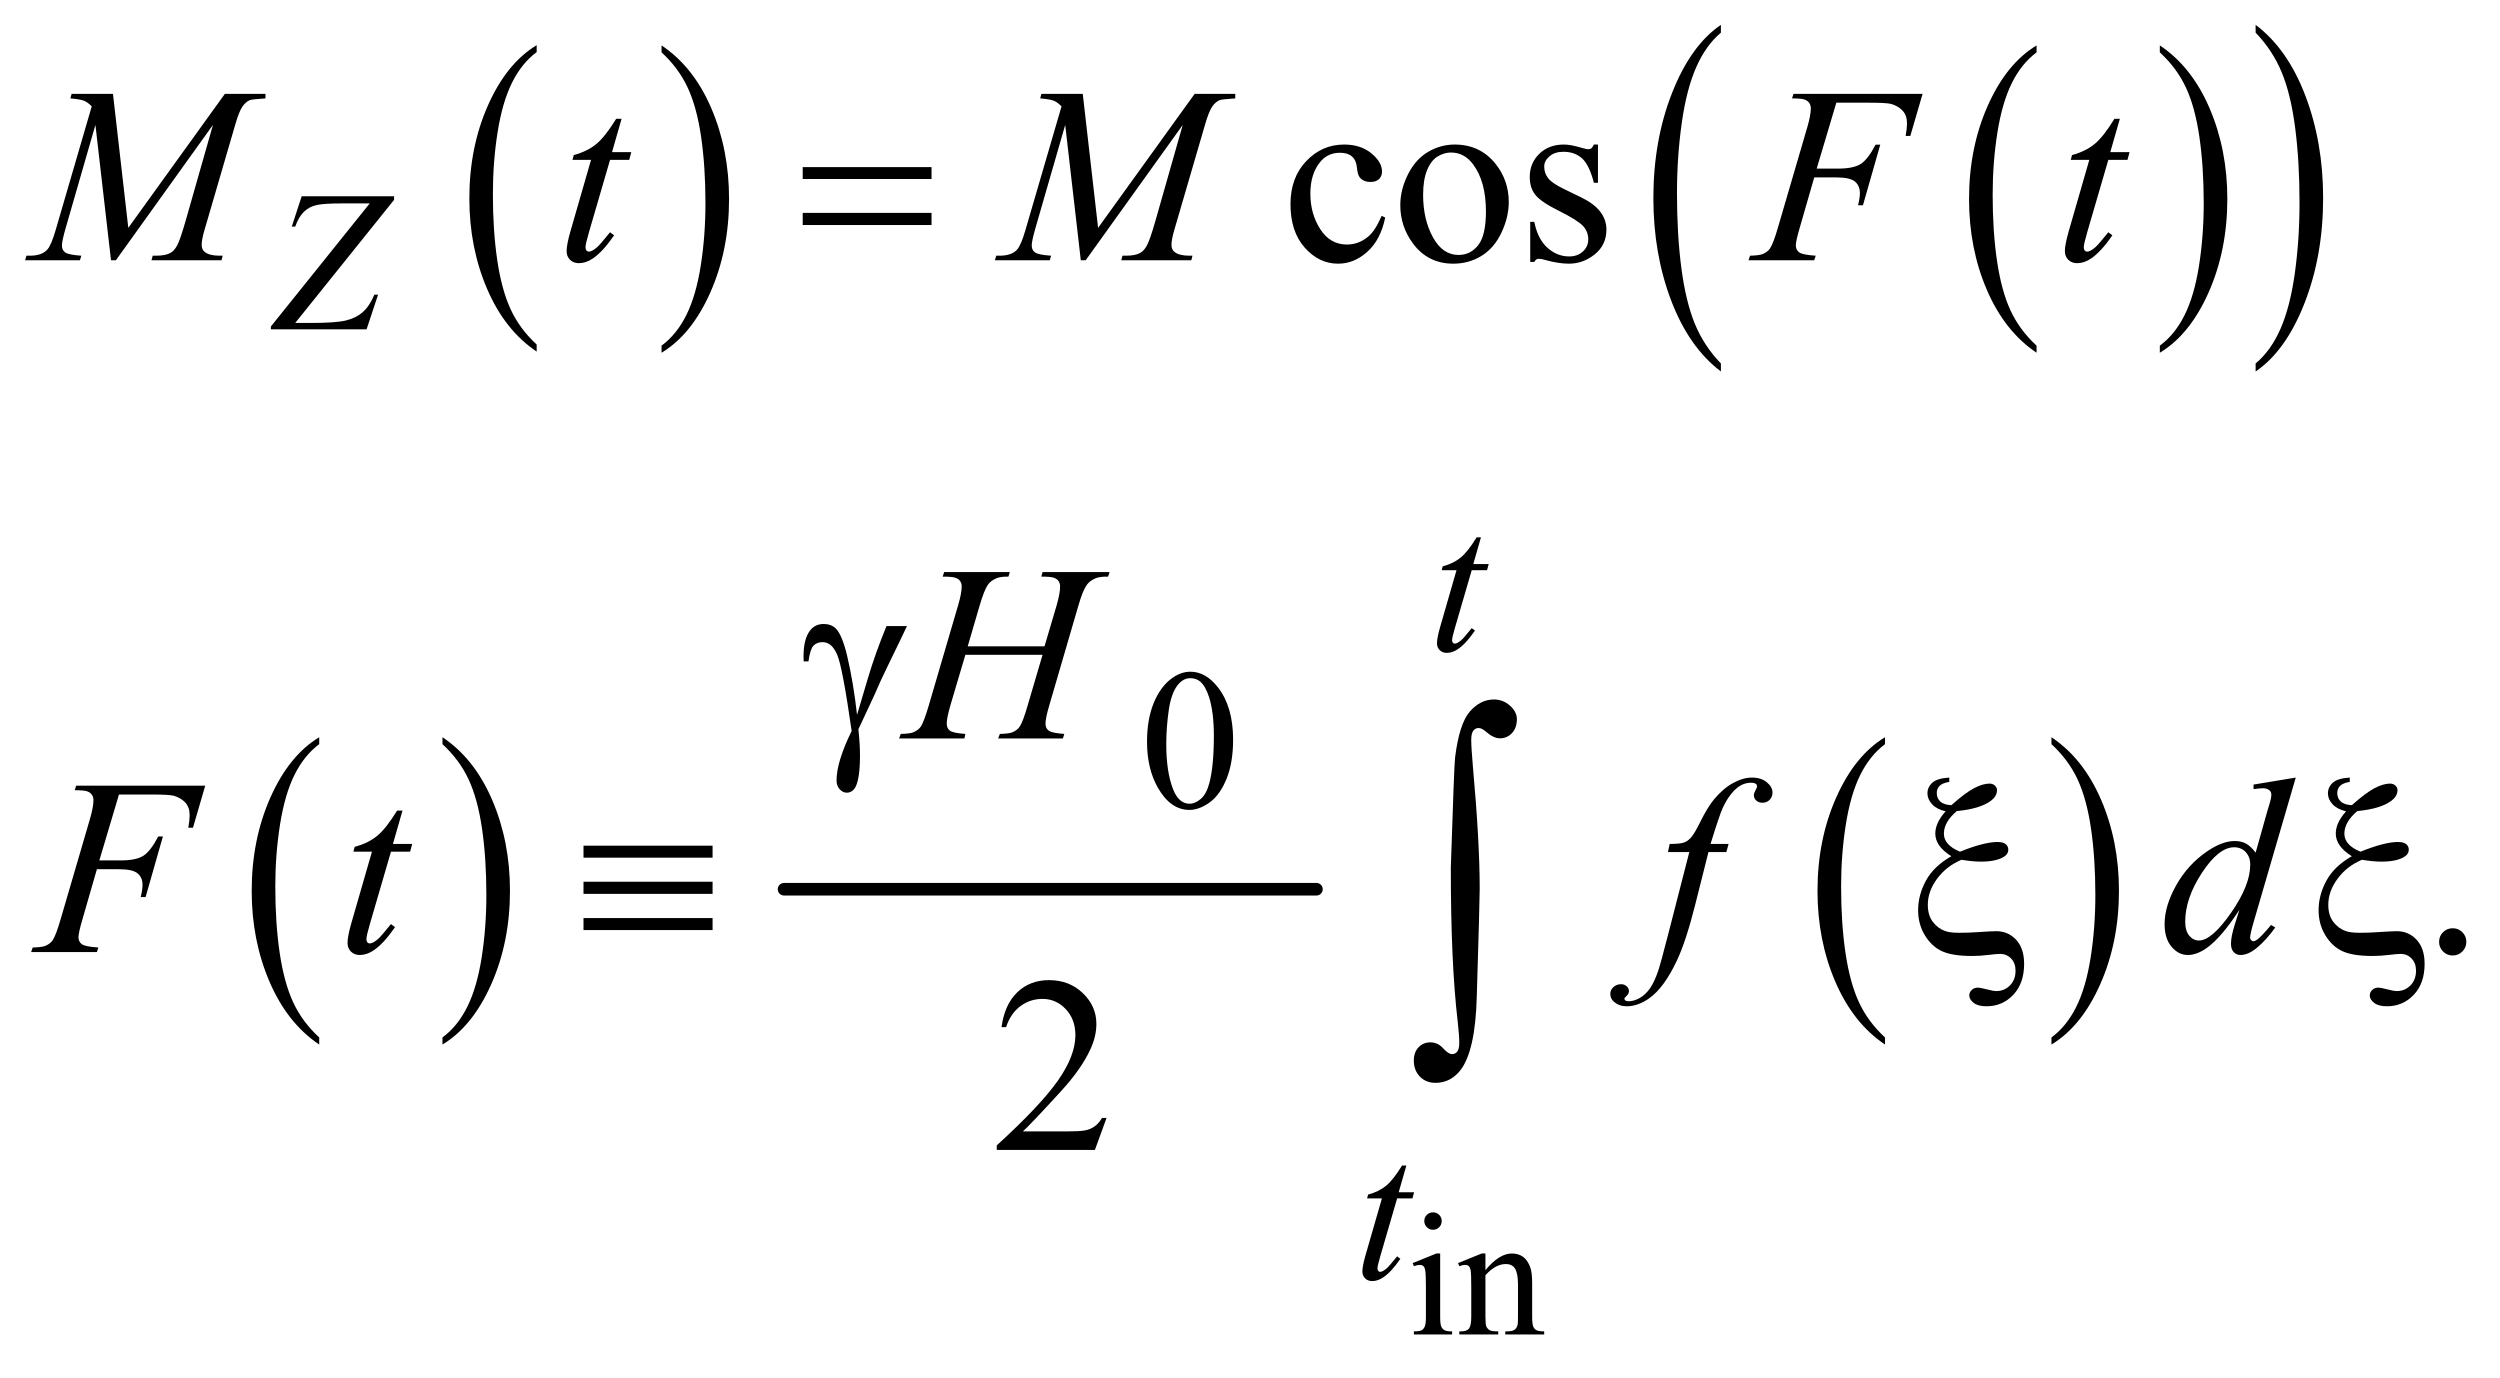 <?xml version="1.0" encoding="UTF-8"?>
<!DOCTYPE svg PUBLIC '-//W3C//DTD SVG 1.0//EN'
          'http://www.w3.org/TR/2001/REC-SVG-20010904/DTD/svg10.dtd'>
<svg stroke-dasharray="none" shape-rendering="auto" xmlns="http://www.w3.org/2000/svg" font-family="'Dialog'" text-rendering="auto" width="156" fill-opacity="1" color-interpolation="auto" color-rendering="auto" preserveAspectRatio="xMidYMid meet" font-size="12px" viewBox="0 0 156 86" fill="black" xmlns:xlink="http://www.w3.org/1999/xlink" stroke="black" image-rendering="auto" stroke-miterlimit="10" stroke-linecap="square" stroke-linejoin="miter" font-style="normal" stroke-width="1" height="86" stroke-dashoffset="0" font-weight="normal" stroke-opacity="1"
><!--Generated by the Batik Graphics2D SVG Generator--><defs id="genericDefs"
  /><g
  ><defs id="defs1"
    ><clipPath clipPathUnits="userSpaceOnUse" id="clipPath1"
      ><path d="M0.67 1.418 L99.665 1.418 L99.665 55.618 L0.67 55.618 L0.67 1.418 Z"
      /></clipPath
      ><clipPath clipPathUnits="userSpaceOnUse" id="clipPath2"
      ><path d="M21.48 45.301 L21.48 1776.949 L3194.395 1776.949 L3194.395 45.301 Z"
      /></clipPath
    ></defs
    ><g transform="scale(1.576,1.576) translate(-0.67,-1.418) matrix(0.031,0,0,0.031,0,0)"
    ><path d="M707.062 485.781 L707.062 494.797 Q666.406 467.516 643.742 414.703 Q621.078 361.891 621.078 299.125 Q621.078 233.828 644.914 180.18 Q668.75 126.531 707.062 103.438 L707.062 112.25 Q687.906 126.531 675.602 151.305 Q663.297 176.078 657.219 214.188 Q651.141 252.297 651.141 293.656 Q651.141 340.484 656.75 378.273 Q662.359 416.062 673.883 440.945 Q685.406 465.828 707.062 485.781 Z" stroke="none" clip-path="url(#clipPath2)"
    /></g
    ><g transform="matrix(0.049,0,0,0.049,-1.056,-2.234)"
    ><path d="M864.016 112.25 L864.016 103.438 Q904.656 130.516 927.32 183.32 Q949.984 236.125 949.984 298.906 Q949.984 364.203 926.156 417.953 Q902.328 471.703 864.016 494.797 L864.016 485.781 Q883.328 471.5 895.633 446.727 Q907.938 421.953 913.93 383.945 Q919.922 345.938 919.922 304.375 Q919.922 257.75 914.398 219.852 Q908.875 181.953 897.266 157.078 Q885.656 132.203 864.016 112.25 Z" stroke="none" clip-path="url(#clipPath2)"
    /></g
    ><g transform="matrix(0.049,0,0,0.049,-1.056,-2.234)"
    ><path d="M2615.062 485.781 L2615.062 494.797 Q2574.406 467.516 2551.742 414.703 Q2529.078 361.891 2529.078 299.125 Q2529.078 233.828 2552.914 180.18 Q2576.75 126.531 2615.062 103.438 L2615.062 112.25 Q2595.906 126.531 2583.602 151.305 Q2571.297 176.078 2565.219 214.188 Q2559.141 252.297 2559.141 293.656 Q2559.141 340.484 2564.75 378.273 Q2570.359 416.062 2581.883 440.945 Q2593.406 465.828 2615.062 485.781 Z" stroke="none" clip-path="url(#clipPath2)"
    /></g
    ><g transform="matrix(0.049,0,0,0.049,-1.056,-2.234)"
    ><path d="M2772.016 112.25 L2772.016 103.438 Q2812.656 130.516 2835.32 183.32 Q2857.984 236.125 2857.984 298.906 Q2857.984 364.203 2834.156 417.953 Q2810.328 471.703 2772.016 494.797 L2772.016 485.781 Q2791.328 471.5 2803.633 446.727 Q2815.938 421.953 2821.93 383.945 Q2827.922 345.938 2827.922 304.375 Q2827.922 257.75 2822.398 219.852 Q2816.875 181.953 2805.266 157.078 Q2793.656 132.203 2772.016 112.25 Z" stroke="none" clip-path="url(#clipPath2)"
    /></g
    ><g transform="matrix(0.049,0,0,0.049,-1.056,-2.234)"
    ><path d="M2213.062 508.484 L2213.062 518.672 Q2172.406 487.891 2149.742 428.328 Q2127.078 368.766 2127.078 297.953 Q2127.078 224.312 2150.914 163.805 Q2174.75 103.297 2213.062 77.25 L2213.062 87.188 Q2193.906 103.297 2181.602 131.242 Q2169.297 159.188 2163.219 202.172 Q2157.141 245.156 2157.141 291.797 Q2157.141 344.609 2162.75 387.234 Q2168.359 429.859 2179.883 457.93 Q2191.406 486 2213.062 508.484 Z" stroke="none" clip-path="url(#clipPath2)"
    /></g
    ><g transform="matrix(0.049,0,0,0.049,-1.056,-2.234)"
    ><path d="M2894.016 87.188 L2894.016 77.25 Q2934.656 107.797 2957.32 167.359 Q2979.984 226.922 2979.984 297.719 Q2979.984 371.375 2956.156 432 Q2932.328 492.625 2894.016 518.672 L2894.016 508.484 Q2913.328 492.391 2925.633 464.445 Q2937.938 436.5 2943.93 393.633 Q2949.922 350.766 2949.922 303.875 Q2949.922 251.312 2944.398 208.562 Q2938.875 165.812 2927.266 137.75 Q2915.656 109.688 2894.016 87.188 Z" stroke="none" clip-path="url(#clipPath2)"
    /></g
    ><g transform="matrix(0.049,0,0,0.049,-1.056,-2.234)"
    ><path d="M428.062 1366.781 L428.062 1375.797 Q387.406 1348.516 364.742 1295.703 Q342.078 1242.891 342.078 1180.125 Q342.078 1114.828 365.914 1061.18 Q389.75 1007.531 428.062 984.438 L428.062 993.25 Q408.906 1007.531 396.602 1032.305 Q384.297 1057.078 378.219 1095.188 Q372.141 1133.297 372.141 1174.656 Q372.141 1221.484 377.75 1259.273 Q383.359 1297.062 394.883 1321.945 Q406.406 1346.828 428.062 1366.781 Z" stroke="none" clip-path="url(#clipPath2)"
    /></g
    ><g transform="matrix(0.049,0,0,0.049,-1.056,-2.234)"
    ><path d="M585.016 993.25 L585.016 984.438 Q625.656 1011.516 648.32 1064.32 Q670.984 1117.125 670.984 1179.906 Q670.984 1245.203 647.156 1298.953 Q623.328 1352.703 585.016 1375.797 L585.016 1366.781 Q604.328 1352.5 616.633 1327.727 Q628.938 1302.953 634.93 1264.945 Q640.922 1226.938 640.922 1185.375 Q640.922 1138.75 635.398 1100.852 Q629.875 1062.953 618.266 1038.078 Q606.656 1013.203 585.016 993.25 Z" stroke="none" clip-path="url(#clipPath2)"
    /></g
    ><g stroke-width="16" transform="matrix(0.049,0,0,0.049,-1.056,-2.234)" stroke-linejoin="round" stroke-linecap="round"
    ><line y2="1178" fill="none" x1="1020" clip-path="url(#clipPath2)" x2="1698" y1="1178"
    /></g
    ><g transform="matrix(0.049,0,0,0.049,-1.056,-2.234)"
    ><path d="M2422.062 1366.781 L2422.062 1375.797 Q2381.406 1348.516 2358.742 1295.703 Q2336.078 1242.891 2336.078 1180.125 Q2336.078 1114.828 2359.914 1061.18 Q2383.75 1007.531 2422.062 984.438 L2422.062 993.25 Q2402.906 1007.531 2390.602 1032.305 Q2378.297 1057.078 2372.219 1095.188 Q2366.141 1133.297 2366.141 1174.656 Q2366.141 1221.484 2371.75 1259.273 Q2377.359 1297.062 2388.883 1321.945 Q2400.406 1346.828 2422.062 1366.781 Z" stroke="none" clip-path="url(#clipPath2)"
    /></g
    ><g transform="matrix(0.049,0,0,0.049,-1.056,-2.234)"
    ><path d="M2634.016 993.25 L2634.016 984.438 Q2674.656 1011.516 2697.32 1064.32 Q2719.984 1117.125 2719.984 1179.906 Q2719.984 1245.203 2696.156 1298.953 Q2672.328 1352.703 2634.016 1375.797 L2634.016 1366.781 Q2653.328 1352.5 2665.633 1327.727 Q2677.938 1302.953 2683.93 1264.945 Q2689.922 1226.938 2689.922 1185.375 Q2689.922 1138.75 2684.398 1100.852 Q2678.875 1062.953 2667.266 1038.078 Q2655.656 1013.203 2634.016 993.25 Z" stroke="none" clip-path="url(#clipPath2)"
    /></g
    ><g transform="matrix(0.049,0,0,0.049,-1.056,-2.234)"
    ><path d="M1846.484 1589.469 Q1851.078 1589.469 1854.305 1592.695 Q1857.531 1595.922 1857.531 1600.516 Q1857.531 1605.109 1854.305 1608.391 Q1851.078 1611.672 1846.484 1611.672 Q1841.891 1611.672 1838.609 1608.391 Q1835.328 1605.109 1835.328 1600.516 Q1835.328 1595.922 1838.555 1592.695 Q1841.781 1589.469 1846.484 1589.469 ZM1855.562 1641.859 L1855.562 1722.359 Q1855.562 1731.766 1856.93 1734.883 Q1858.297 1738 1860.977 1739.531 Q1863.656 1741.062 1870.766 1741.062 L1870.766 1745 L1822.094 1745 L1822.094 1741.062 Q1829.422 1741.062 1831.938 1739.641 Q1834.453 1738.219 1835.93 1734.938 Q1837.406 1731.656 1837.406 1722.359 L1837.406 1683.75 Q1837.406 1667.453 1836.422 1662.641 Q1835.656 1659.141 1834.016 1657.773 Q1832.375 1656.406 1829.531 1656.406 Q1826.469 1656.406 1822.094 1658.047 L1820.562 1654.109 L1850.75 1641.859 L1855.562 1641.859 ZM1913.203 1663.078 Q1930.812 1641.859 1946.781 1641.859 Q1954.984 1641.859 1960.891 1645.961 Q1966.797 1650.062 1970.297 1659.469 Q1972.703 1666.031 1972.703 1679.594 L1972.703 1722.359 Q1972.703 1731.875 1974.234 1735.266 Q1975.438 1738 1978.117 1739.531 Q1980.797 1741.062 1988.016 1741.062 L1988.016 1745 L1938.469 1745 L1938.469 1741.062 L1940.547 1741.062 Q1947.547 1741.062 1950.336 1738.93 Q1953.125 1736.797 1954.219 1732.641 Q1954.656 1731 1954.656 1722.359 L1954.656 1681.344 Q1954.656 1667.672 1951.102 1661.492 Q1947.547 1655.312 1939.125 1655.312 Q1926.109 1655.312 1913.203 1669.531 L1913.203 1722.359 Q1913.203 1732.531 1914.406 1734.938 Q1915.938 1738.109 1918.617 1739.586 Q1921.297 1741.062 1929.5 1741.062 L1929.5 1745 L1879.953 1745 L1879.953 1741.062 L1882.141 1741.062 Q1889.797 1741.062 1892.477 1737.18 Q1895.156 1733.297 1895.156 1722.359 L1895.156 1685.172 Q1895.156 1667.125 1894.336 1663.188 Q1893.516 1659.25 1891.82 1657.828 Q1890.125 1656.406 1887.281 1656.406 Q1884.219 1656.406 1879.953 1658.047 L1878.312 1654.109 L1908.5 1641.859 L1913.203 1641.859 L1913.203 1663.078 Z" stroke="none" clip-path="url(#clipPath2)"
    /></g
    ><g transform="matrix(0.049,0,0,0.049,-1.056,-2.234)"
    ><path d="M1482.25 990.25 Q1482.25 961.25 1491 940.312 Q1499.75 919.375 1514.25 909.125 Q1525.5 901 1537.5 901 Q1557 901 1572.5 920.875 Q1591.875 945.5 1591.875 987.625 Q1591.875 1017.125 1583.375 1037.75 Q1574.875 1058.375 1561.688 1067.688 Q1548.5 1077 1536.25 1077 Q1512 1077 1495.875 1048.375 Q1482.25 1024.25 1482.25 990.25 ZM1506.75 993.375 Q1506.75 1028.375 1515.375 1050.5 Q1522.5 1069.125 1536.625 1069.125 Q1543.375 1069.125 1550.625 1063.062 Q1557.875 1057 1561.625 1042.75 Q1567.375 1021.25 1567.375 982.125 Q1567.375 953.125 1561.375 933.75 Q1556.875 919.375 1549.75 913.375 Q1544.625 909.25 1537.375 909.25 Q1528.875 909.25 1522.25 916.875 Q1513.25 927.25 1510 949.5 Q1506.75 971.75 1506.75 993.375 Z" stroke="none" clip-path="url(#clipPath2)"
    /></g
    ><g transform="matrix(0.049,0,0,0.049,-1.056,-2.234)"
    ><path d="M1785.562 322.625 Q1779.781 350.906 1762.906 366.141 Q1746.031 381.375 1725.562 381.375 Q1701.188 381.375 1683.062 360.906 Q1664.938 340.438 1664.938 305.594 Q1664.938 271.844 1685.016 250.75 Q1705.094 229.656 1733.219 229.656 Q1754.312 229.656 1767.906 240.828 Q1781.5 252 1781.5 264.031 Q1781.5 269.969 1777.672 273.641 Q1773.844 277.312 1766.969 277.312 Q1757.75 277.312 1753.062 271.375 Q1750.406 268.094 1749.547 258.875 Q1748.688 249.656 1743.219 244.812 Q1737.75 240.125 1728.062 240.125 Q1712.438 240.125 1702.906 251.688 Q1690.25 267 1690.25 292.156 Q1690.25 317.781 1702.828 337.391 Q1715.406 357 1736.812 357 Q1752.125 357 1764.312 346.531 Q1772.906 339.344 1781.031 320.438 L1785.562 322.625 ZM1874 229.656 Q1906.5 229.656 1926.188 254.344 Q1942.906 275.438 1942.906 302.781 Q1942.906 322 1933.688 341.688 Q1924.469 361.375 1908.297 371.375 Q1892.125 381.375 1872.281 381.375 Q1839.938 381.375 1820.875 355.594 Q1804.781 333.875 1804.781 306.844 Q1804.781 287.156 1814.547 267.703 Q1824.312 248.25 1840.25 238.953 Q1856.188 229.656 1874 229.656 ZM1869.156 239.812 Q1860.875 239.812 1852.516 244.734 Q1844.156 249.656 1839 262 Q1833.844 274.344 1833.844 293.719 Q1833.844 324.969 1846.266 347.625 Q1858.688 370.281 1879 370.281 Q1894.156 370.281 1904 357.781 Q1913.844 345.281 1913.844 314.812 Q1913.844 276.688 1897.438 254.812 Q1886.344 239.812 1869.156 239.812 ZM2056.5 229.656 L2056.5 278.406 L2051.344 278.406 Q2045.406 255.438 2036.109 247.156 Q2026.812 238.875 2012.438 238.875 Q2001.5 238.875 1994.781 244.656 Q1988.062 250.438 1988.062 257.469 Q1988.062 266.219 1993.062 272.469 Q1997.906 278.875 2012.75 286.062 L2035.562 297.156 Q2067.281 312.625 2067.281 337.938 Q2067.281 357.469 2052.516 369.422 Q2037.75 381.375 2019.469 381.375 Q2006.344 381.375 1989.469 376.688 Q1984.312 375.125 1981.031 375.125 Q1977.438 375.125 1975.406 379.188 L1970.25 379.188 L1970.25 328.094 L1975.406 328.094 Q1979.781 349.969 1992.125 361.062 Q2004.469 372.156 2019.781 372.156 Q2030.562 372.156 2037.359 365.828 Q2044.156 359.5 2044.156 350.594 Q2044.156 339.812 2036.578 332.469 Q2029 325.125 2006.344 313.875 Q1983.688 302.625 1976.656 293.562 Q1969.625 284.656 1969.625 271.062 Q1969.625 253.406 1981.734 241.531 Q1993.844 229.656 2013.062 229.656 Q2021.5 229.656 2033.531 233.25 Q2041.5 235.594 2044.156 235.594 Q2046.656 235.594 2048.062 234.5 Q2049.469 233.406 2051.344 229.656 L2056.5 229.656 Z" stroke="none" clip-path="url(#clipPath2)"
    /></g
    ><g transform="matrix(0.049,0,0,0.049,-1.056,-2.234)"
    ><path d="M3145 1227.688 Q3152.344 1227.688 3157.344 1232.766 Q3162.344 1237.844 3162.344 1245.031 Q3162.344 1252.219 3157.266 1257.297 Q3152.188 1262.375 3145 1262.375 Q3137.812 1262.375 3132.734 1257.297 Q3127.656 1252.219 3127.656 1245.031 Q3127.656 1237.688 3132.734 1232.688 Q3137.812 1227.688 3145 1227.688 Z" stroke="none" clip-path="url(#clipPath2)"
    /></g
    ><g transform="matrix(0.049,0,0,0.049,-1.056,-2.234)"
    ><path d="M1430.719 1469.219 L1415.875 1510 L1290.875 1510 L1290.875 1504.219 Q1346.031 1453.906 1368.531 1422.031 Q1391.031 1390.156 1391.031 1363.75 Q1391.031 1343.594 1378.688 1330.625 Q1366.344 1317.656 1349.156 1317.656 Q1333.531 1317.656 1321.109 1326.797 Q1308.688 1335.938 1302.75 1353.594 L1296.969 1353.594 Q1300.875 1324.688 1317.047 1309.219 Q1333.219 1293.75 1357.438 1293.75 Q1383.219 1293.75 1400.484 1310.312 Q1417.75 1326.875 1417.75 1349.375 Q1417.75 1365.469 1410.25 1381.562 Q1398.688 1406.875 1372.75 1435.156 Q1333.844 1477.656 1324.156 1486.406 L1379.469 1486.406 Q1396.344 1486.406 1403.141 1485.156 Q1409.938 1483.906 1415.406 1480.078 Q1420.875 1476.25 1424.938 1469.219 L1430.719 1469.219 Z" stroke="none" clip-path="url(#clipPath2)"
    /></g
    ><g transform="matrix(0.049,0,0,0.049,-1.056,-2.234)"
    ><path d="M405.75 295.5 L523.375 295.5 L523.375 300.125 L397.5 456.875 L417.125 456.875 Q448.875 456.875 461.938 453.75 Q475 450.625 483.688 442.875 Q492.375 435.125 498.25 420.875 L503 420.875 L488.375 465 L366.5 465 L366.5 461.375 L492.375 304.625 L457.25 304.625 Q434.25 304.625 424.875 306.688 Q415.5 308.75 408.812 315.062 Q402.125 321.375 397.5 334.125 L393.125 334.125 L405.75 295.5 Z" stroke="none" clip-path="url(#clipPath2)"
    /></g
    ><g transform="matrix(0.049,0,0,0.049,-1.056,-2.234)"
    ><path d="M1907.5 729.875 L1897.75 763.875 L1917.375 763.875 L1915.25 771.75 L1895.75 771.75 L1874.25 845.5 Q1870.75 857.375 1870.75 860.875 Q1870.75 863 1871.75 864.125 Q1872.75 865.25 1874.125 865.25 Q1877.25 865.25 1882.375 860.875 Q1885.375 858.375 1895.75 845.5 L1899.875 848.625 Q1888.375 865.375 1878.125 872.25 Q1871.125 877 1864 877 Q1858.5 877 1855 873.562 Q1851.5 870.125 1851.5 864.75 Q1851.5 858 1855.5 844.125 L1876.375 771.75 L1857.5 771.75 L1858.75 766.875 Q1872.5 763.125 1881.625 755.688 Q1890.75 748.25 1902 729.875 L1907.5 729.875 Z" stroke="none" clip-path="url(#clipPath2)"
    /></g
    ><g transform="matrix(0.049,0,0,0.049,-1.056,-2.234)"
    ><path d="M1812.5 1529.875 L1802.75 1563.875 L1822.375 1563.875 L1820.25 1571.75 L1800.75 1571.75 L1779.25 1645.5 Q1775.75 1657.375 1775.75 1660.875 Q1775.75 1663 1776.75 1664.125 Q1777.75 1665.25 1779.125 1665.25 Q1782.25 1665.25 1787.375 1660.875 Q1790.375 1658.375 1800.75 1645.5 L1804.875 1648.625 Q1793.375 1665.375 1783.125 1672.25 Q1776.125 1677 1769 1677 Q1763.5 1677 1760 1673.562 Q1756.5 1670.125 1756.5 1664.75 Q1756.5 1658 1760.5 1644.125 L1781.375 1571.75 L1762.5 1571.75 L1763.75 1566.875 Q1777.5 1563.125 1786.625 1555.688 Q1795.75 1548.25 1807 1529.875 L1812.5 1529.875 Z" stroke="none" clip-path="url(#clipPath2)"
    /></g
    ><g transform="matrix(0.049,0,0,0.049,-1.056,-2.234)"
    ><path d="M165.406 165.125 L184.938 335.75 L307.906 165.125 L359.625 165.125 L359.625 170.906 Q342.75 172 339.781 173.094 Q334.625 175.125 330.328 181.219 Q326.031 187.312 321.031 204.656 L281.812 339.031 Q278.375 350.75 278.375 357.469 Q278.375 363.562 282.594 366.688 Q288.531 371.219 301.344 371.219 L305.094 371.219 L303.688 377 L214.469 377 L216.031 371.219 L220.25 371.219 Q232.125 371.219 238.375 367.781 Q243.219 365.281 247.047 358.328 Q250.875 351.375 257.75 327.469 L292.75 204.656 L169.156 377 L162.906 377 L143.062 204.656 L105.25 335.75 Q100.406 352.469 100.406 358.25 Q100.406 364.031 104.625 367.078 Q108.844 370.125 125.094 371.219 L123.375 377 L53.531 377 L55.25 371.219 L59.469 371.219 Q74.938 371.219 81.812 363.406 Q86.812 357.781 92.281 339.031 L138.375 181.062 Q133.219 175.75 128.531 173.875 Q123.844 172 111.188 170.906 L112.75 165.125 L165.406 165.125 ZM813.125 196.844 L800.938 239.344 L825.469 239.344 L822.812 249.188 L798.438 249.188 L771.562 341.375 Q767.188 356.219 767.188 360.594 Q767.188 363.25 768.438 364.656 Q769.688 366.062 771.406 366.062 Q775.312 366.062 781.719 360.594 Q785.469 357.469 798.438 341.375 L803.594 345.281 Q789.219 366.219 776.406 374.812 Q767.656 380.75 758.75 380.75 Q751.875 380.75 747.5 376.453 Q743.125 372.156 743.125 365.438 Q743.125 357 748.125 339.656 L774.219 249.188 L750.625 249.188 L752.188 243.094 Q769.375 238.406 780.781 229.109 Q792.188 219.812 806.25 196.844 L813.125 196.844 ZM1400.406 165.125 L1419.938 335.75 L1542.906 165.125 L1594.625 165.125 L1594.625 170.906 Q1577.75 172 1574.781 173.094 Q1569.625 175.125 1565.328 181.219 Q1561.031 187.312 1556.031 204.656 L1516.812 339.031 Q1513.375 350.75 1513.375 357.469 Q1513.375 363.562 1517.594 366.688 Q1523.531 371.219 1536.344 371.219 L1540.094 371.219 L1538.688 377 L1449.469 377 L1451.031 371.219 L1455.25 371.219 Q1467.125 371.219 1473.375 367.781 Q1478.219 365.281 1482.047 358.328 Q1485.875 351.375 1492.75 327.469 L1527.75 204.656 L1404.156 377 L1397.906 377 L1378.062 204.656 L1340.25 335.75 Q1335.406 352.469 1335.406 358.25 Q1335.406 364.031 1339.625 367.078 Q1343.844 370.125 1360.094 371.219 L1358.375 377 L1288.531 377 L1290.25 371.219 L1294.469 371.219 Q1309.938 371.219 1316.812 363.406 Q1321.812 357.781 1327.281 339.031 L1373.375 181.062 Q1368.219 175.75 1363.531 173.875 Q1358.844 172 1346.188 170.906 L1347.75 165.125 L1400.406 165.125 ZM2360.062 176.375 L2335.062 260.281 L2362.875 260.281 Q2381.625 260.281 2390.922 254.5 Q2400.219 248.719 2410.062 229.812 L2416 229.812 L2393.969 307 L2387.719 307 Q2390.062 297.625 2390.062 291.531 Q2390.062 282 2383.734 276.766 Q2377.406 271.531 2360.062 271.531 L2331.938 271.531 L2313.5 335.438 Q2308.5 352.469 2308.5 358.094 Q2308.5 363.875 2312.797 367 Q2317.094 370.125 2333.812 371.219 L2331.938 377 L2248.188 377 L2250.219 371.219 Q2262.406 370.906 2266.469 369.031 Q2272.719 366.375 2275.688 361.844 Q2279.906 355.438 2285.688 335.438 L2323.031 207.781 Q2327.562 192.312 2327.562 183.562 Q2327.562 179.5 2325.531 176.609 Q2323.5 173.719 2319.516 172.312 Q2315.531 170.906 2303.656 170.906 L2305.531 165.125 L2469.906 165.125 L2454.281 218.719 L2448.344 218.719 Q2450.062 209.031 2450.062 202.781 Q2450.062 192.469 2444.359 186.453 Q2438.656 180.438 2429.75 177.938 Q2423.5 176.375 2401.781 176.375 L2360.062 176.375 ZM2721.125 196.844 L2708.938 239.344 L2733.469 239.344 L2730.812 249.188 L2706.438 249.188 L2679.562 341.375 Q2675.188 356.219 2675.188 360.594 Q2675.188 363.25 2676.438 364.656 Q2677.688 366.062 2679.406 366.062 Q2683.312 366.062 2689.719 360.594 Q2693.469 357.469 2706.438 341.375 L2711.594 345.281 Q2697.219 366.219 2684.406 374.812 Q2675.656 380.75 2666.75 380.75 Q2659.875 380.75 2655.5 376.453 Q2651.125 372.156 2651.125 365.438 Q2651.125 357 2656.125 339.656 L2682.219 249.188 L2658.625 249.188 L2660.188 243.094 Q2677.375 238.406 2688.781 229.109 Q2700.188 219.812 2714.25 196.844 L2721.125 196.844 Z" stroke="none" clip-path="url(#clipPath2)"
    /></g
    ><g transform="matrix(0.049,0,0,0.049,-1.056,-2.234)"
    ><path d="M1253.906 868.656 L1351.719 868.656 L1367.188 816.312 Q1371.562 801 1371.562 792.562 Q1371.562 788.5 1369.609 785.609 Q1367.656 782.719 1363.594 781.312 Q1359.531 779.906 1347.656 779.906 L1349.219 774.125 L1434.531 774.125 L1432.656 779.906 Q1421.875 779.75 1416.562 782.094 Q1409.062 785.375 1405.469 790.531 Q1400.312 797.875 1395 816.312 L1357.656 944.281 Q1352.969 960.219 1352.969 967.094 Q1352.969 973.031 1357.109 976.078 Q1361.25 979.125 1376.875 980.219 L1375.156 986 L1292.656 986 L1294.844 980.219 Q1307.031 979.906 1311.094 978.031 Q1317.344 975.219 1320.156 970.844 Q1324.219 964.75 1330.156 944.281 L1349.219 879.438 L1250.938 879.438 L1231.719 944.281 Q1227.188 959.906 1227.188 967.094 Q1227.188 973.031 1231.25 976.078 Q1235.312 979.125 1250.938 980.219 L1249.688 986 L1166.562 986 L1168.594 980.219 Q1180.938 979.906 1185 978.031 Q1191.25 975.219 1194.219 970.844 Q1198.281 964.438 1204.219 944.281 L1241.719 816.312 Q1246.25 800.688 1246.25 792.562 Q1246.25 788.5 1244.297 785.609 Q1242.344 782.719 1238.203 781.312 Q1234.062 779.906 1222.031 779.906 L1223.906 774.125 L1307.5 774.125 L1305.781 779.906 Q1295.312 779.75 1290.312 782.094 Q1282.969 785.219 1279.531 790.375 Q1274.844 797.25 1269.219 816.312 L1253.906 868.656 Z" stroke="none" clip-path="url(#clipPath2)"
    /></g
    ><g transform="matrix(0.049,0,0,0.049,-1.056,-2.234)"
    ><path d="M173.062 1057.375 L148.062 1141.281 L175.875 1141.281 Q194.625 1141.281 203.922 1135.5 Q213.219 1129.719 223.062 1110.812 L229 1110.812 L206.969 1188 L200.719 1188 Q203.062 1178.625 203.062 1172.531 Q203.062 1163 196.734 1157.766 Q190.406 1152.531 173.062 1152.531 L144.938 1152.531 L126.5 1216.438 Q121.5 1233.469 121.5 1239.094 Q121.5 1244.875 125.797 1248 Q130.094 1251.125 146.812 1252.219 L144.938 1258 L61.188 1258 L63.219 1252.219 Q75.406 1251.906 79.469 1250.031 Q85.719 1247.375 88.688 1242.844 Q92.906 1236.438 98.688 1216.438 L136.031 1088.781 Q140.562 1073.312 140.562 1064.562 Q140.562 1060.5 138.531 1057.609 Q136.5 1054.719 132.516 1053.312 Q128.531 1051.906 116.656 1051.906 L118.531 1046.125 L282.906 1046.125 L267.281 1099.719 L261.344 1099.719 Q263.062 1090.031 263.062 1083.781 Q263.062 1073.469 257.359 1067.453 Q251.656 1061.438 242.75 1058.938 Q236.5 1057.375 214.781 1057.375 L173.062 1057.375 ZM534.125 1077.844 L521.938 1120.344 L546.469 1120.344 L543.812 1130.188 L519.438 1130.188 L492.562 1222.375 Q488.188 1237.219 488.188 1241.594 Q488.188 1244.25 489.438 1245.656 Q490.688 1247.062 492.406 1247.062 Q496.312 1247.062 502.719 1241.594 Q506.469 1238.469 519.438 1222.375 L524.594 1226.281 Q510.219 1247.219 497.406 1255.812 Q488.656 1261.75 479.75 1261.75 Q472.875 1261.75 468.5 1257.453 Q464.125 1253.156 464.125 1246.438 Q464.125 1238 469.125 1220.656 L495.219 1130.188 L471.625 1130.188 L473.188 1124.094 Q490.375 1119.406 501.781 1110.109 Q513.188 1100.812 527.25 1077.844 L534.125 1077.844 ZM2222.844 1120.344 L2220.031 1130.656 L2197.219 1130.656 L2180.031 1198.938 Q2168.625 1244.094 2157.062 1268.781 Q2140.656 1303.625 2121.75 1316.906 Q2107.375 1327.062 2093 1327.062 Q2083.625 1327.062 2077.062 1321.438 Q2072.219 1317.531 2072.219 1311.281 Q2072.219 1306.281 2076.203 1302.609 Q2080.188 1298.938 2085.969 1298.938 Q2090.188 1298.938 2093.078 1301.594 Q2095.969 1304.25 2095.969 1307.688 Q2095.969 1311.125 2092.688 1314.094 Q2090.188 1316.281 2090.188 1317.375 Q2090.188 1318.781 2091.281 1319.562 Q2092.688 1320.656 2095.656 1320.656 Q2102.375 1320.656 2109.797 1316.438 Q2117.219 1312.219 2123 1303.859 Q2128.781 1295.5 2133.938 1279.719 Q2136.125 1273.156 2145.656 1236.438 L2172.844 1130.656 L2145.656 1130.656 L2147.844 1120.344 Q2160.812 1120.344 2165.969 1118.547 Q2171.125 1116.75 2175.422 1111.672 Q2179.719 1106.594 2186.594 1092.688 Q2195.812 1073.938 2204.25 1063.625 Q2215.812 1049.719 2228.547 1042.766 Q2241.281 1035.812 2252.531 1035.812 Q2264.406 1035.812 2271.594 1041.828 Q2278.781 1047.844 2278.781 1054.875 Q2278.781 1060.344 2275.188 1064.094 Q2271.594 1067.844 2265.969 1067.844 Q2261.125 1067.844 2258.078 1065.031 Q2255.031 1062.219 2255.031 1058.312 Q2255.031 1055.812 2257.062 1052.141 Q2259.094 1048.469 2259.094 1047.219 Q2259.094 1045.031 2257.688 1043.938 Q2255.656 1042.375 2251.75 1042.375 Q2241.906 1042.375 2234.094 1048.625 Q2223.625 1056.906 2215.344 1074.562 Q2211.125 1083.781 2199.875 1120.344 L2222.844 1120.344 ZM2945.125 1035.812 L2891.375 1220.188 Q2887 1235.188 2887 1239.875 Q2887 1241.438 2888.328 1242.844 Q2889.656 1244.25 2891.062 1244.25 Q2893.094 1244.25 2895.906 1242.219 Q2901.219 1238.469 2913.719 1223.469 L2919.031 1226.75 Q2907.781 1242.375 2896.297 1252.062 Q2884.812 1261.75 2874.812 1261.75 Q2869.5 1261.75 2866.062 1258 Q2862.625 1254.25 2862.625 1247.375 Q2862.625 1238.469 2867.312 1223.469 L2873.406 1204.094 Q2850.75 1239.094 2832.156 1252.531 Q2819.344 1261.75 2807.625 1261.75 Q2795.75 1261.75 2786.922 1251.203 Q2778.094 1240.656 2778.094 1222.531 Q2778.094 1199.25 2792.938 1172.844 Q2807.781 1146.438 2832.156 1129.875 Q2851.375 1116.594 2867.469 1116.594 Q2875.906 1116.594 2882 1120.031 Q2888.094 1123.469 2894.031 1131.438 L2909.344 1077.062 Q2911.062 1071.281 2912.156 1067.844 Q2914.031 1061.594 2914.031 1057.531 Q2914.031 1054.25 2911.688 1052.062 Q2908.406 1049.406 2903.25 1049.406 Q2899.656 1049.406 2891.375 1050.5 L2891.375 1044.719 L2945.125 1035.812 ZM2887.156 1146.75 Q2887.156 1136.75 2881.375 1130.656 Q2875.594 1124.562 2866.688 1124.562 Q2847 1124.562 2825.672 1157.062 Q2804.344 1189.562 2804.344 1219.25 Q2804.344 1230.969 2809.5 1237.141 Q2814.656 1243.312 2821.844 1243.312 Q2838.094 1243.312 2862.625 1208.156 Q2887.156 1173 2887.156 1146.75 Z" stroke="none" clip-path="url(#clipPath2)"
    /></g
    ><g transform="matrix(0.049,0,0,0.049,-1.056,-2.234)"
    ><path d="M1043.781 258.406 L1207.844 258.406 L1207.844 273.562 L1043.781 273.562 L1043.781 258.406 ZM1043.781 316.688 L1207.844 316.688 L1207.844 332.156 L1043.781 332.156 L1043.781 316.688 Z" stroke="none" clip-path="url(#clipPath2)"
    /></g
    ><g transform="matrix(0.049,0,0,0.049,-1.056,-2.234)"
    ><path d="M1150.469 842.875 L1176.562 842.875 Q1174.062 848.5 1150.781 896.312 Q1141.094 916.312 1136.875 926.625 Q1135 930.844 1132.656 935.844 L1114.688 974.281 Q1115.781 984.281 1116.25 992.719 Q1116.719 1001.156 1116.719 1008.031 Q1116.719 1029.281 1113.594 1040.844 Q1111.406 1048.969 1107.812 1052.016 Q1104.219 1055.062 1100 1055.062 Q1094.844 1055.062 1090.859 1050.688 Q1086.875 1046.312 1086.875 1039.438 Q1086.875 1027.406 1091.719 1011.703 Q1096.562 996 1106.094 976.469 Q1094.688 896.469 1087.891 879.906 Q1081.094 863.344 1069.062 863.344 Q1061.719 863.344 1057.5 867.797 Q1053.281 872.25 1051.094 887.875 L1045 887.875 Q1044.844 883.188 1044.844 880.844 Q1044.844 859.281 1053.281 848.344 Q1059.688 840.219 1070.469 840.219 Q1079.844 840.219 1085.781 845.844 Q1093.906 853.812 1100.312 880.531 Q1108.438 915.219 1112.969 956 L1126.719 909.594 Q1135.938 878.344 1150.469 842.875 Z" stroke="none" clip-path="url(#clipPath2)"
    /></g
    ><g transform="matrix(0.049,0,0,0.049,-1.056,-2.234)"
    ><path d="M764.625 1122.531 L929 1122.531 L929 1137.844 L764.625 1137.844 L764.625 1122.531 ZM764.625 1168.469 L929 1168.469 L929 1183.938 L764.625 1183.938 L764.625 1168.469 ZM764.625 1214.719 L929 1214.719 L929 1230.031 L764.625 1230.031 L764.625 1214.719 ZM2503.906 1035.812 L2503.906 1041.281 Q2494.844 1042.844 2491.406 1046.516 Q2487.969 1050.188 2487.969 1055.5 Q2487.969 1062.062 2492.422 1066.281 Q2496.875 1070.5 2506.562 1070.969 Q2524.062 1055.344 2535.312 1049.406 Q2546.562 1043.469 2555.156 1043.469 Q2559.219 1043.469 2561.953 1045.969 Q2564.688 1048.469 2564.688 1051.906 Q2564.688 1059.719 2556.25 1065.812 Q2542.656 1075.656 2513.438 1078.469 Q2497.031 1092.531 2497.031 1107.219 Q2497.031 1121.75 2517.5 1130.188 Q2533.125 1123.938 2545 1120.891 Q2556.875 1117.844 2565.156 1117.844 Q2572.5 1117.844 2575.781 1120.578 Q2579.062 1123.312 2579.062 1127.688 Q2579.062 1133.156 2573.594 1136.594 Q2563.75 1142.844 2544.219 1142.844 Q2538.594 1142.844 2532.344 1142.219 Q2526.094 1141.594 2519.375 1140.5 Q2500.156 1148.625 2488.359 1164.641 Q2476.562 1180.656 2476.562 1197.844 Q2476.562 1211.125 2482.891 1219.484 Q2489.219 1227.844 2498.75 1231.281 Q2504.531 1233.469 2516.719 1233.469 Q2529.219 1233.469 2541.562 1232.531 Q2558.438 1231.438 2563.75 1231.438 Q2578.906 1231.438 2589.062 1242.375 Q2599.219 1253.469 2599.219 1273 Q2599.219 1297.844 2585.391 1312.453 Q2571.562 1327.062 2551.25 1327.062 Q2540.469 1327.062 2534.922 1322.688 Q2529.375 1318.312 2529.375 1313.312 Q2529.375 1309.25 2532.5 1306.281 Q2535.625 1303.312 2540 1303.312 Q2543.281 1303.312 2551.719 1305.5 Q2560.156 1307.688 2563.75 1307.688 Q2574.062 1307.688 2581.172 1300.5 Q2588.281 1293.312 2588.281 1281.75 Q2588.281 1272.062 2582.578 1266.203 Q2576.875 1260.344 2568.75 1260.344 Q2564.219 1260.344 2553.672 1261.672 Q2543.125 1263 2532.812 1263 Q2508.125 1263 2494.922 1257.062 Q2481.719 1251.125 2472.969 1236.906 Q2464.219 1222.688 2464.219 1204.719 Q2464.219 1185.344 2474.219 1166.984 Q2484.219 1148.625 2506.562 1135.969 Q2486.094 1123.312 2486.094 1107.062 Q2486.094 1093.469 2499.219 1078.781 Q2487.812 1076.125 2481.953 1069.719 Q2476.094 1063.312 2476.094 1055.969 Q2476.094 1048 2482.266 1042.375 Q2488.438 1036.75 2503.906 1035.812 ZM3013.906 1035.812 L3013.906 1041.281 Q3004.844 1042.844 3001.406 1046.516 Q2997.969 1050.188 2997.969 1055.5 Q2997.969 1062.062 3002.422 1066.281 Q3006.875 1070.5 3016.562 1070.969 Q3034.062 1055.344 3045.312 1049.406 Q3056.562 1043.469 3065.156 1043.469 Q3069.219 1043.469 3071.953 1045.969 Q3074.688 1048.469 3074.688 1051.906 Q3074.688 1059.719 3066.25 1065.812 Q3052.656 1075.656 3023.438 1078.469 Q3007.031 1092.531 3007.031 1107.219 Q3007.031 1121.75 3027.5 1130.188 Q3043.125 1123.938 3055 1120.891 Q3066.875 1117.844 3075.156 1117.844 Q3082.5 1117.844 3085.781 1120.578 Q3089.062 1123.312 3089.062 1127.688 Q3089.062 1133.156 3083.594 1136.594 Q3073.75 1142.844 3054.219 1142.844 Q3048.594 1142.844 3042.344 1142.219 Q3036.094 1141.594 3029.375 1140.5 Q3010.156 1148.625 2998.359 1164.641 Q2986.562 1180.656 2986.562 1197.844 Q2986.562 1211.125 2992.891 1219.484 Q2999.219 1227.844 3008.75 1231.281 Q3014.531 1233.469 3026.719 1233.469 Q3039.219 1233.469 3051.562 1232.531 Q3068.438 1231.438 3073.75 1231.438 Q3088.906 1231.438 3099.062 1242.375 Q3109.219 1253.469 3109.219 1273 Q3109.219 1297.844 3095.391 1312.453 Q3081.562 1327.062 3061.25 1327.062 Q3050.469 1327.062 3044.922 1322.688 Q3039.375 1318.312 3039.375 1313.312 Q3039.375 1309.25 3042.5 1306.281 Q3045.625 1303.312 3050 1303.312 Q3053.281 1303.312 3061.719 1305.5 Q3070.156 1307.688 3073.75 1307.688 Q3084.062 1307.688 3091.172 1300.5 Q3098.281 1293.312 3098.281 1281.75 Q3098.281 1272.062 3092.578 1266.203 Q3086.875 1260.344 3078.75 1260.344 Q3074.219 1260.344 3063.672 1261.672 Q3053.125 1263 3042.812 1263 Q3018.125 1263 3004.922 1257.062 Q2991.719 1251.125 2982.969 1236.906 Q2974.219 1222.688 2974.219 1204.719 Q2974.219 1185.344 2984.219 1166.984 Q2994.219 1148.625 3016.562 1135.969 Q2996.094 1123.312 2996.094 1107.062 Q2996.094 1093.469 3009.219 1078.781 Q2997.812 1076.125 2991.953 1069.719 Q2986.094 1063.312 2986.094 1055.969 Q2986.094 1048 2992.266 1042.375 Q2998.438 1036.75 3013.906 1035.812 Z" stroke="none" clip-path="url(#clipPath2)"
    /></g
    ><g transform="matrix(0.049,0,0,0.049,-1.056,-2.234)"
    ><path d="M1869.109 1150.812 Q1873.328 1021.672 1874.5 1010.656 Q1879.891 967.062 1893.367 951.711 Q1906.844 936.359 1923.953 936.359 Q1935.672 936.359 1944.461 944.211 Q1953.25 952.062 1953.25 961.438 Q1953.25 972.453 1947.039 979.133 Q1940.828 985.812 1931.688 985.812 Q1923.484 985.812 1913.875 977.375 Q1908.484 972.688 1904.5 972.688 Q1900.516 972.688 1897.82 976.086 Q1895.125 979.484 1895.125 987.688 Q1895.125 997.531 1897.234 1021.672 Q1905.906 1117.766 1905.906 1177.531 Q1905.906 1193.234 1902.156 1315.344 Q1900.281 1384.484 1881.062 1408.859 Q1868.406 1424.562 1849.656 1424.562 Q1837.469 1424.562 1829.734 1416.594 Q1822 1408.625 1822 1396.203 Q1822 1385.656 1827.977 1379.328 Q1833.953 1373 1843.094 1373 Q1852.469 1373 1859.266 1380.5 Q1866.062 1388 1870.75 1388 Q1874.734 1388 1877.312 1384.719 Q1879.891 1381.438 1879.891 1373.703 Q1879.891 1363.859 1877.781 1345.578 Q1869.109 1271.75 1869.109 1150.812 Z" stroke="none" clip-path="url(#clipPath2)"
    /></g
  ></g
></svg
>
